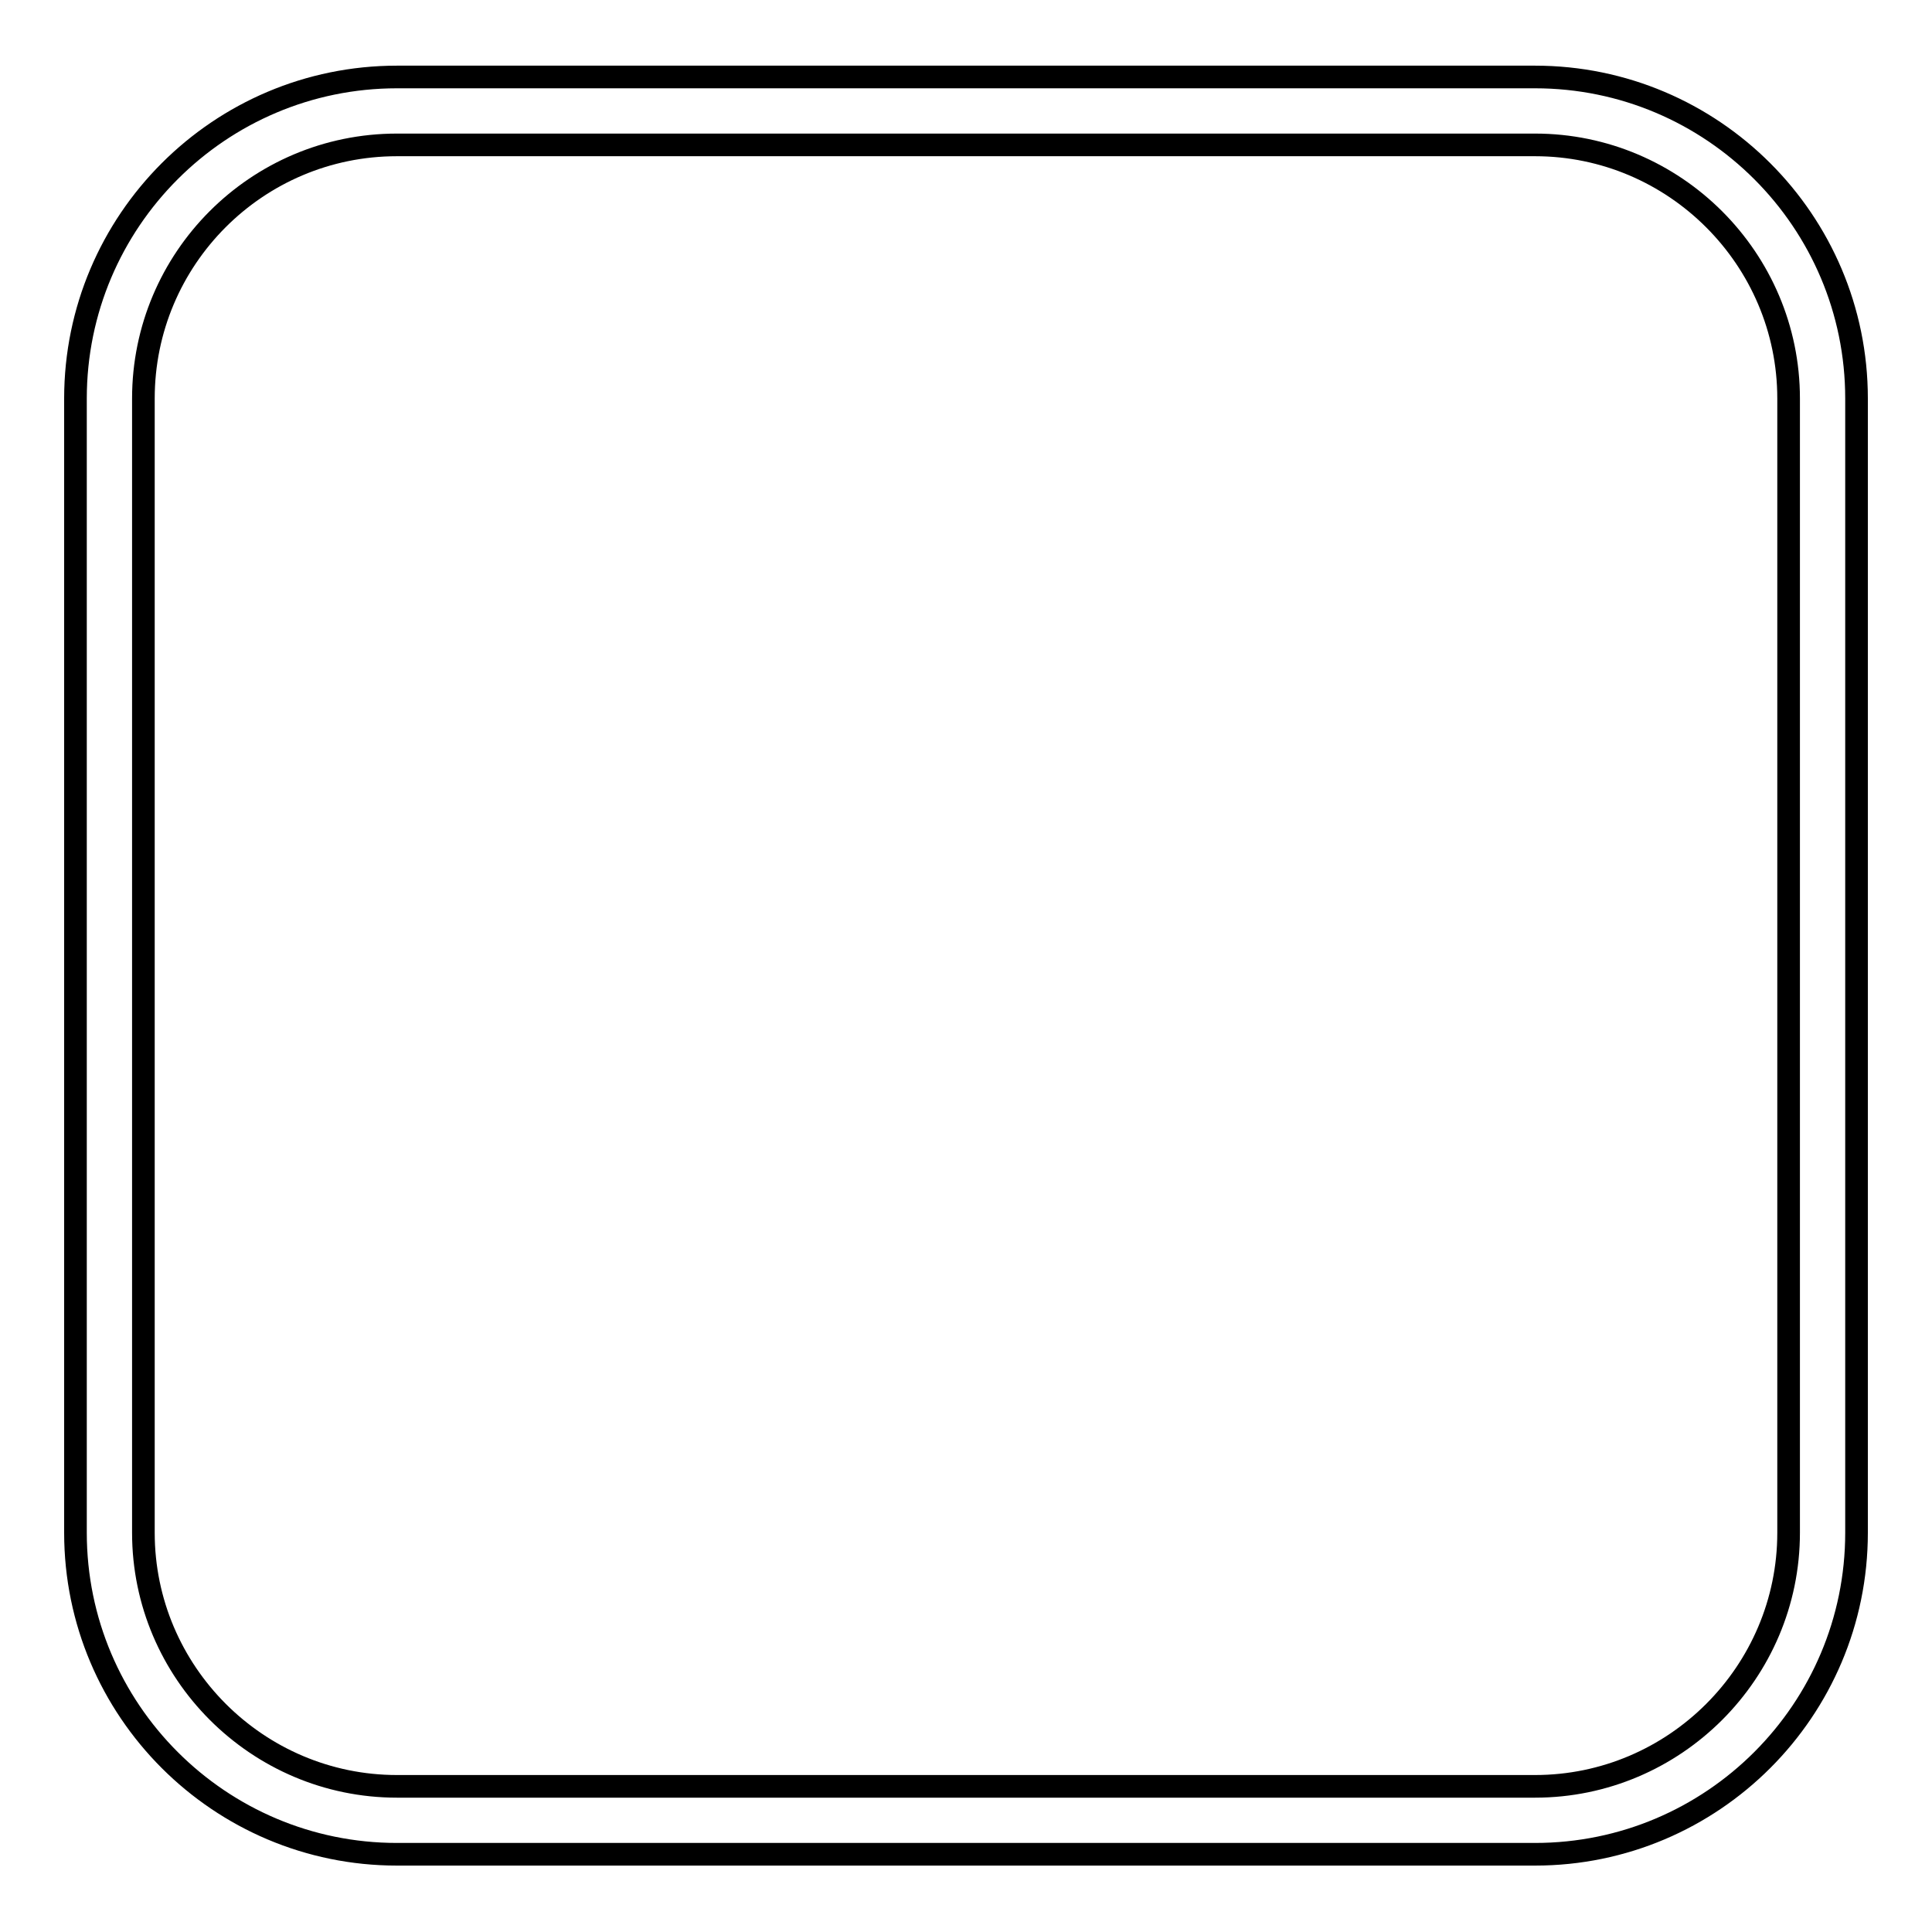 <?xml version="1.0" encoding="utf-8"?>
<!-- Svg Vector Icons : http://www.onlinewebfonts.com/icon -->
<!DOCTYPE svg PUBLIC "-//W3C//DTD SVG 1.1//EN" "http://www.w3.org/Graphics/SVG/1.1/DTD/svg11.dtd">
<svg version="1.1" xmlns="http://www.w3.org/2000/svg" xmlns:xlink="http://www.w3.org/1999/xlink" x="0px" y="0px" viewBox="0 0 256 256" enable-background="new 0 0 256 256" xml:space="preserve">
<g><g><path stroke-width="3" fill-opacity="0" stroke="#000000"  d="M203.4,245.7H52.6c-23.5,0-42.6-19.1-42.6-42.6V52.8c0-23.5,19.1-42.6,42.6-42.6h150.8c23.5,0,42.6,19.1,42.6,42.6v150.3C246,226.6,226.9,245.7,203.4,245.7z M52.6,19.2C34,19.2,19,34.3,19,52.8v150.3c0,18.5,15.1,33.6,33.6,33.6h150.8c18.5,0,33.6-15.1,33.6-33.6V52.8c0-18.5-15.1-33.6-33.6-33.6H52.6L52.6,19.2z"/></g></g>
</svg>